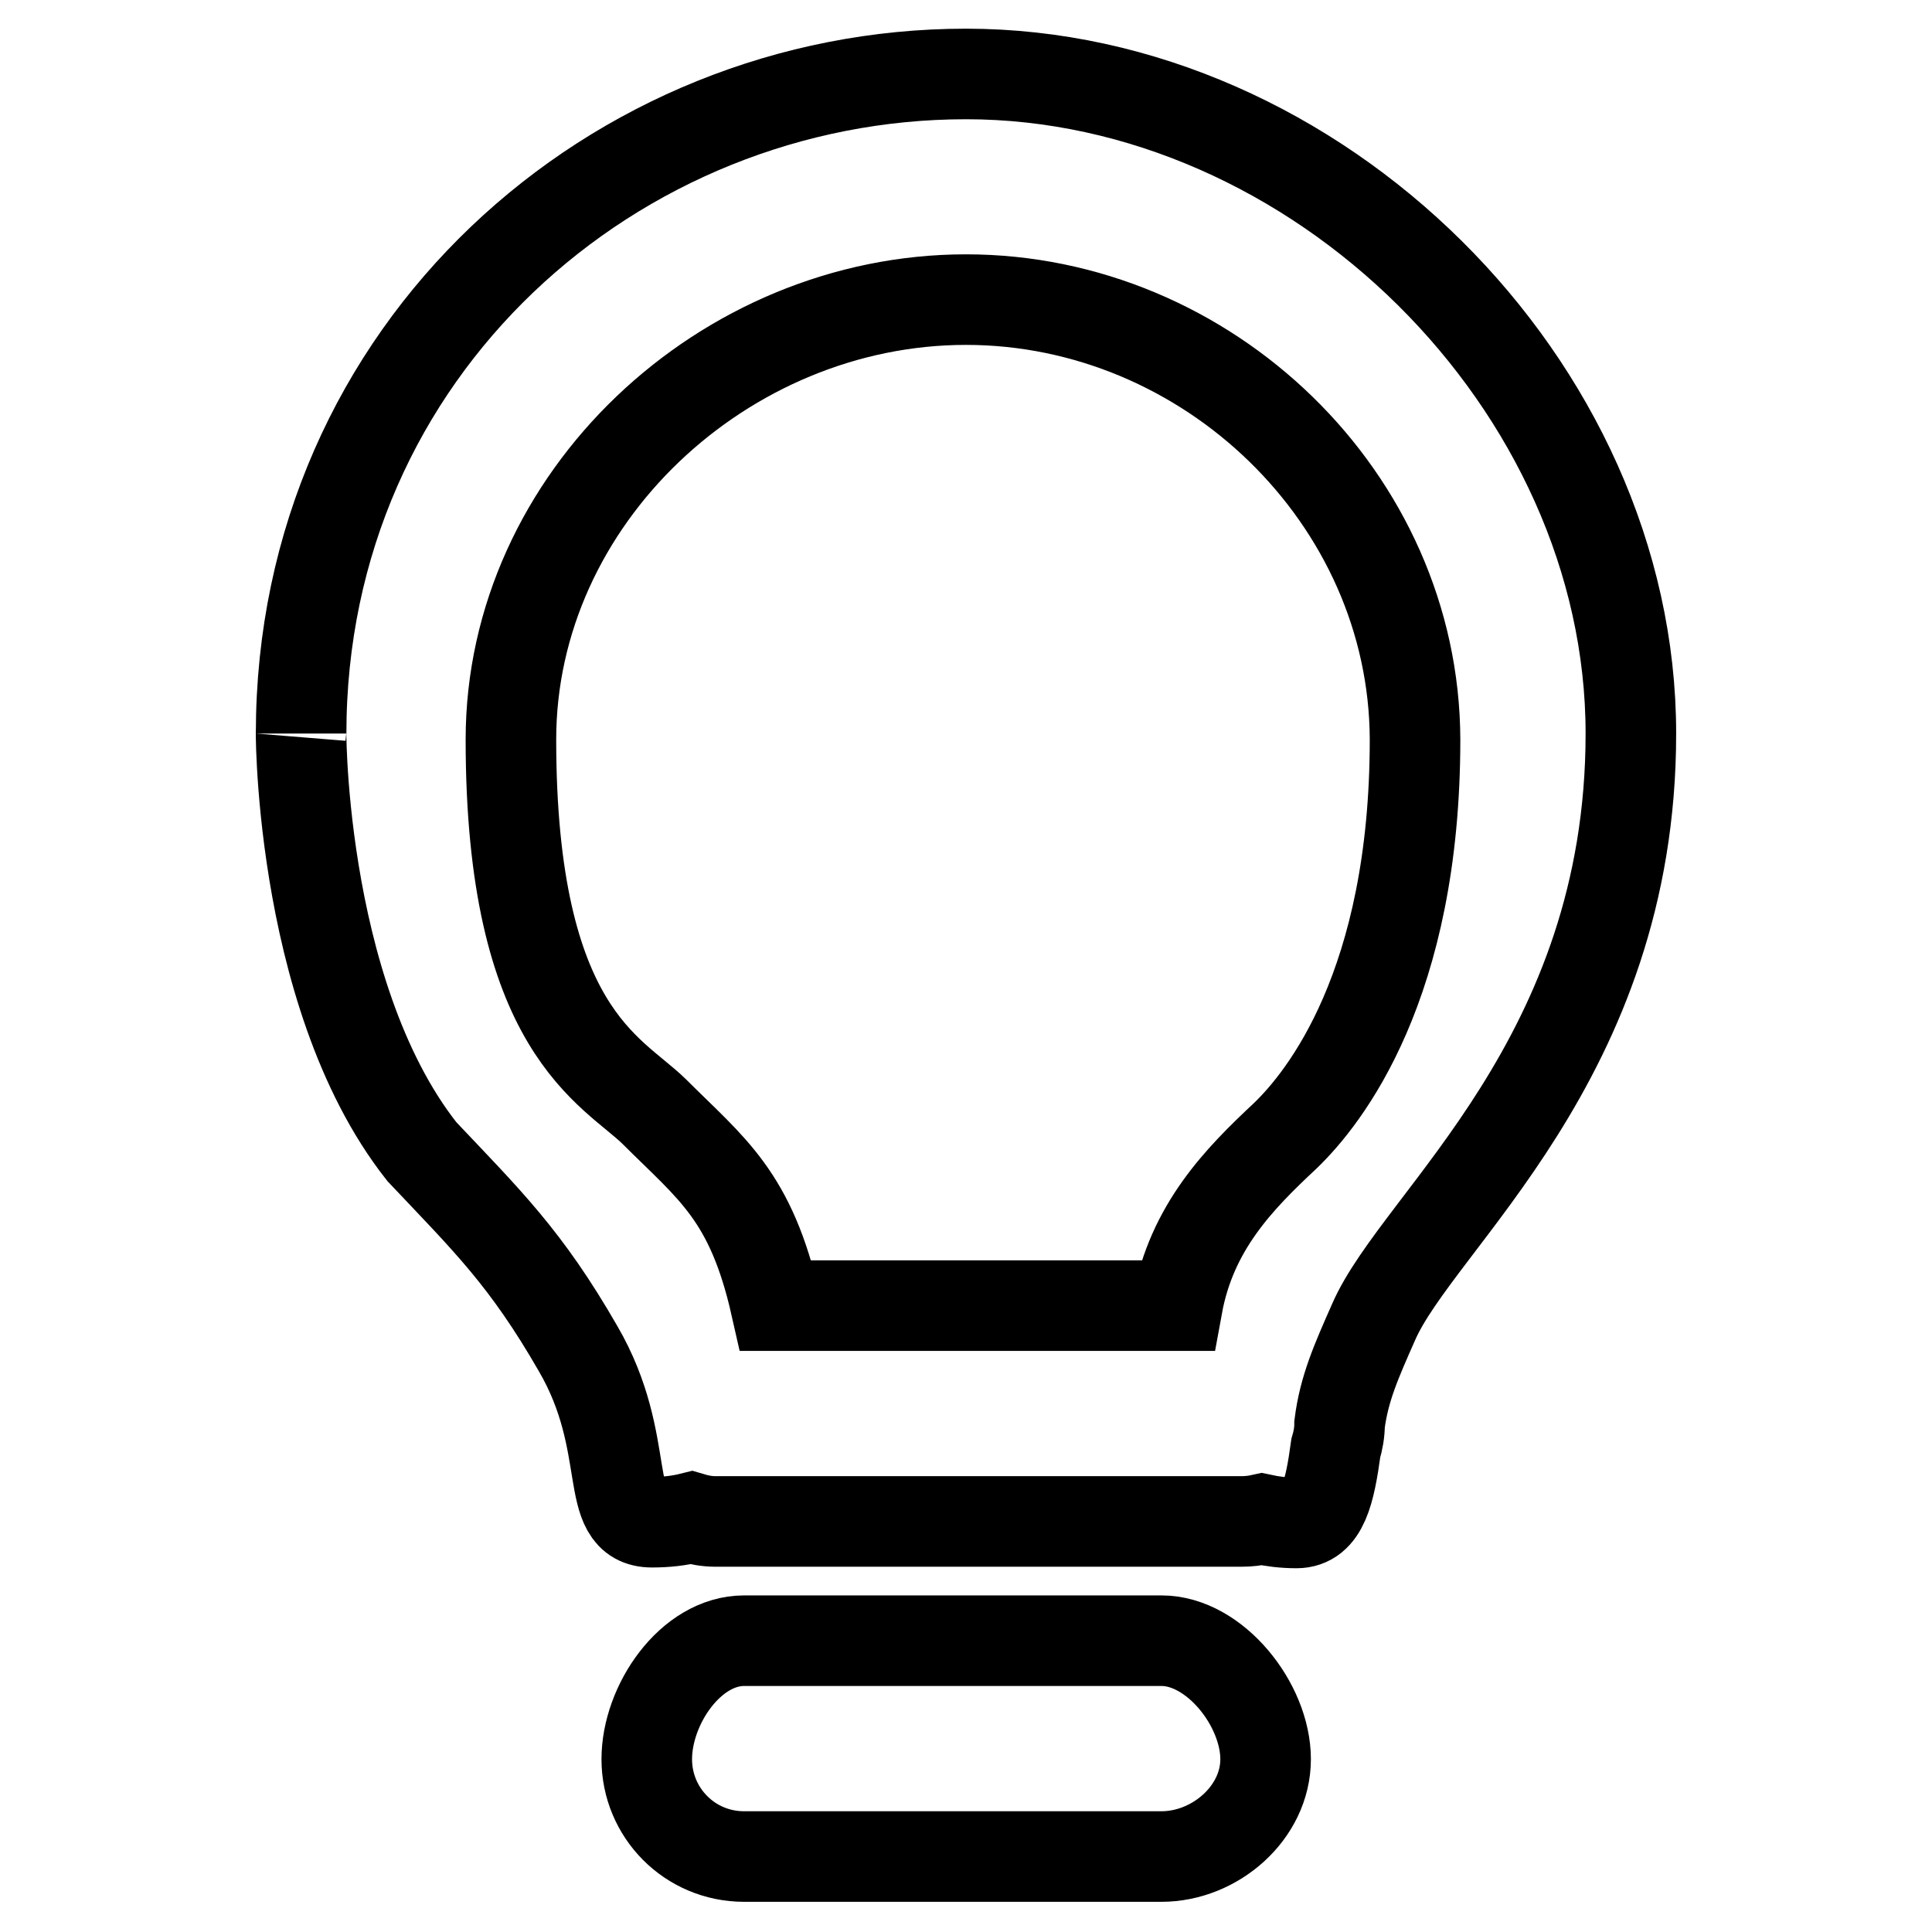 <?xml version="1.0" encoding="utf-8"?>
<!-- Svg Vector Icons : http://www.onlinewebfonts.com/icon -->
<!DOCTYPE svg PUBLIC "-//W3C//DTD SVG 1.1//EN" "http://www.w3.org/Graphics/SVG/1.1/DTD/svg11.dtd">
<svg version="1.1" xmlns="http://www.w3.org/2000/svg" xmlns:xlink="http://www.w3.org/1999/xlink" x="0px" y="0px" viewBox="0 0 256 256" enable-background="new 0 0 256 256" xml:space="preserve">
<g><g><path stroke-width="12" fill-opacity="0" stroke="#000000"  d="M182,175.2c-2.3,5.2-3.9,8.8-4.5,13.5v0c0,1.1-0.2,2.2-0.5,3.2c-0.8,5.8-1.7,9.9-5.2,9.9c-1.7,0-3.2-0.2-4.6-0.5c-0.9,0.2-1.8,0.3-2.7,0.3H94.8c-1.1,0-2.2-0.2-3.2-0.5c-1.6,0.4-3.3,0.6-5.2,0.6c-6.7,0-2.4-10.3-9.8-23c-6.9-12-12-16.9-20.7-26.1c-16.8-21.3-16-59-16-55.4c0-51,41.7-87.4,88.1-87.4c46.4,0,88.1,41.2,88.1,87.4C216.1,140.4,187.9,161.6,182,175.2z M128,39.7c-32,0-60.3,26.3-60.3,58.3c0,38.6,13.4,43.8,19,49.3c7.6,7.6,12.8,11.1,16.1,25.7h53.2c1.9-10.4,8.2-16.8,14.3-22.5c5.2-5,17.2-20,17.2-52.5C187.4,66,160,39.7,128,39.7z M153.9,217.4c7.1,0,13.8,8.5,13.8,15.7c0,7.1-6.7,12.9-13.8,12.9H98.6c-7.2,0-12.9-5.8-12.9-12.9c0-7.2,5.8-15.7,12.9-15.7H153.9z"/></g></g>
</svg>